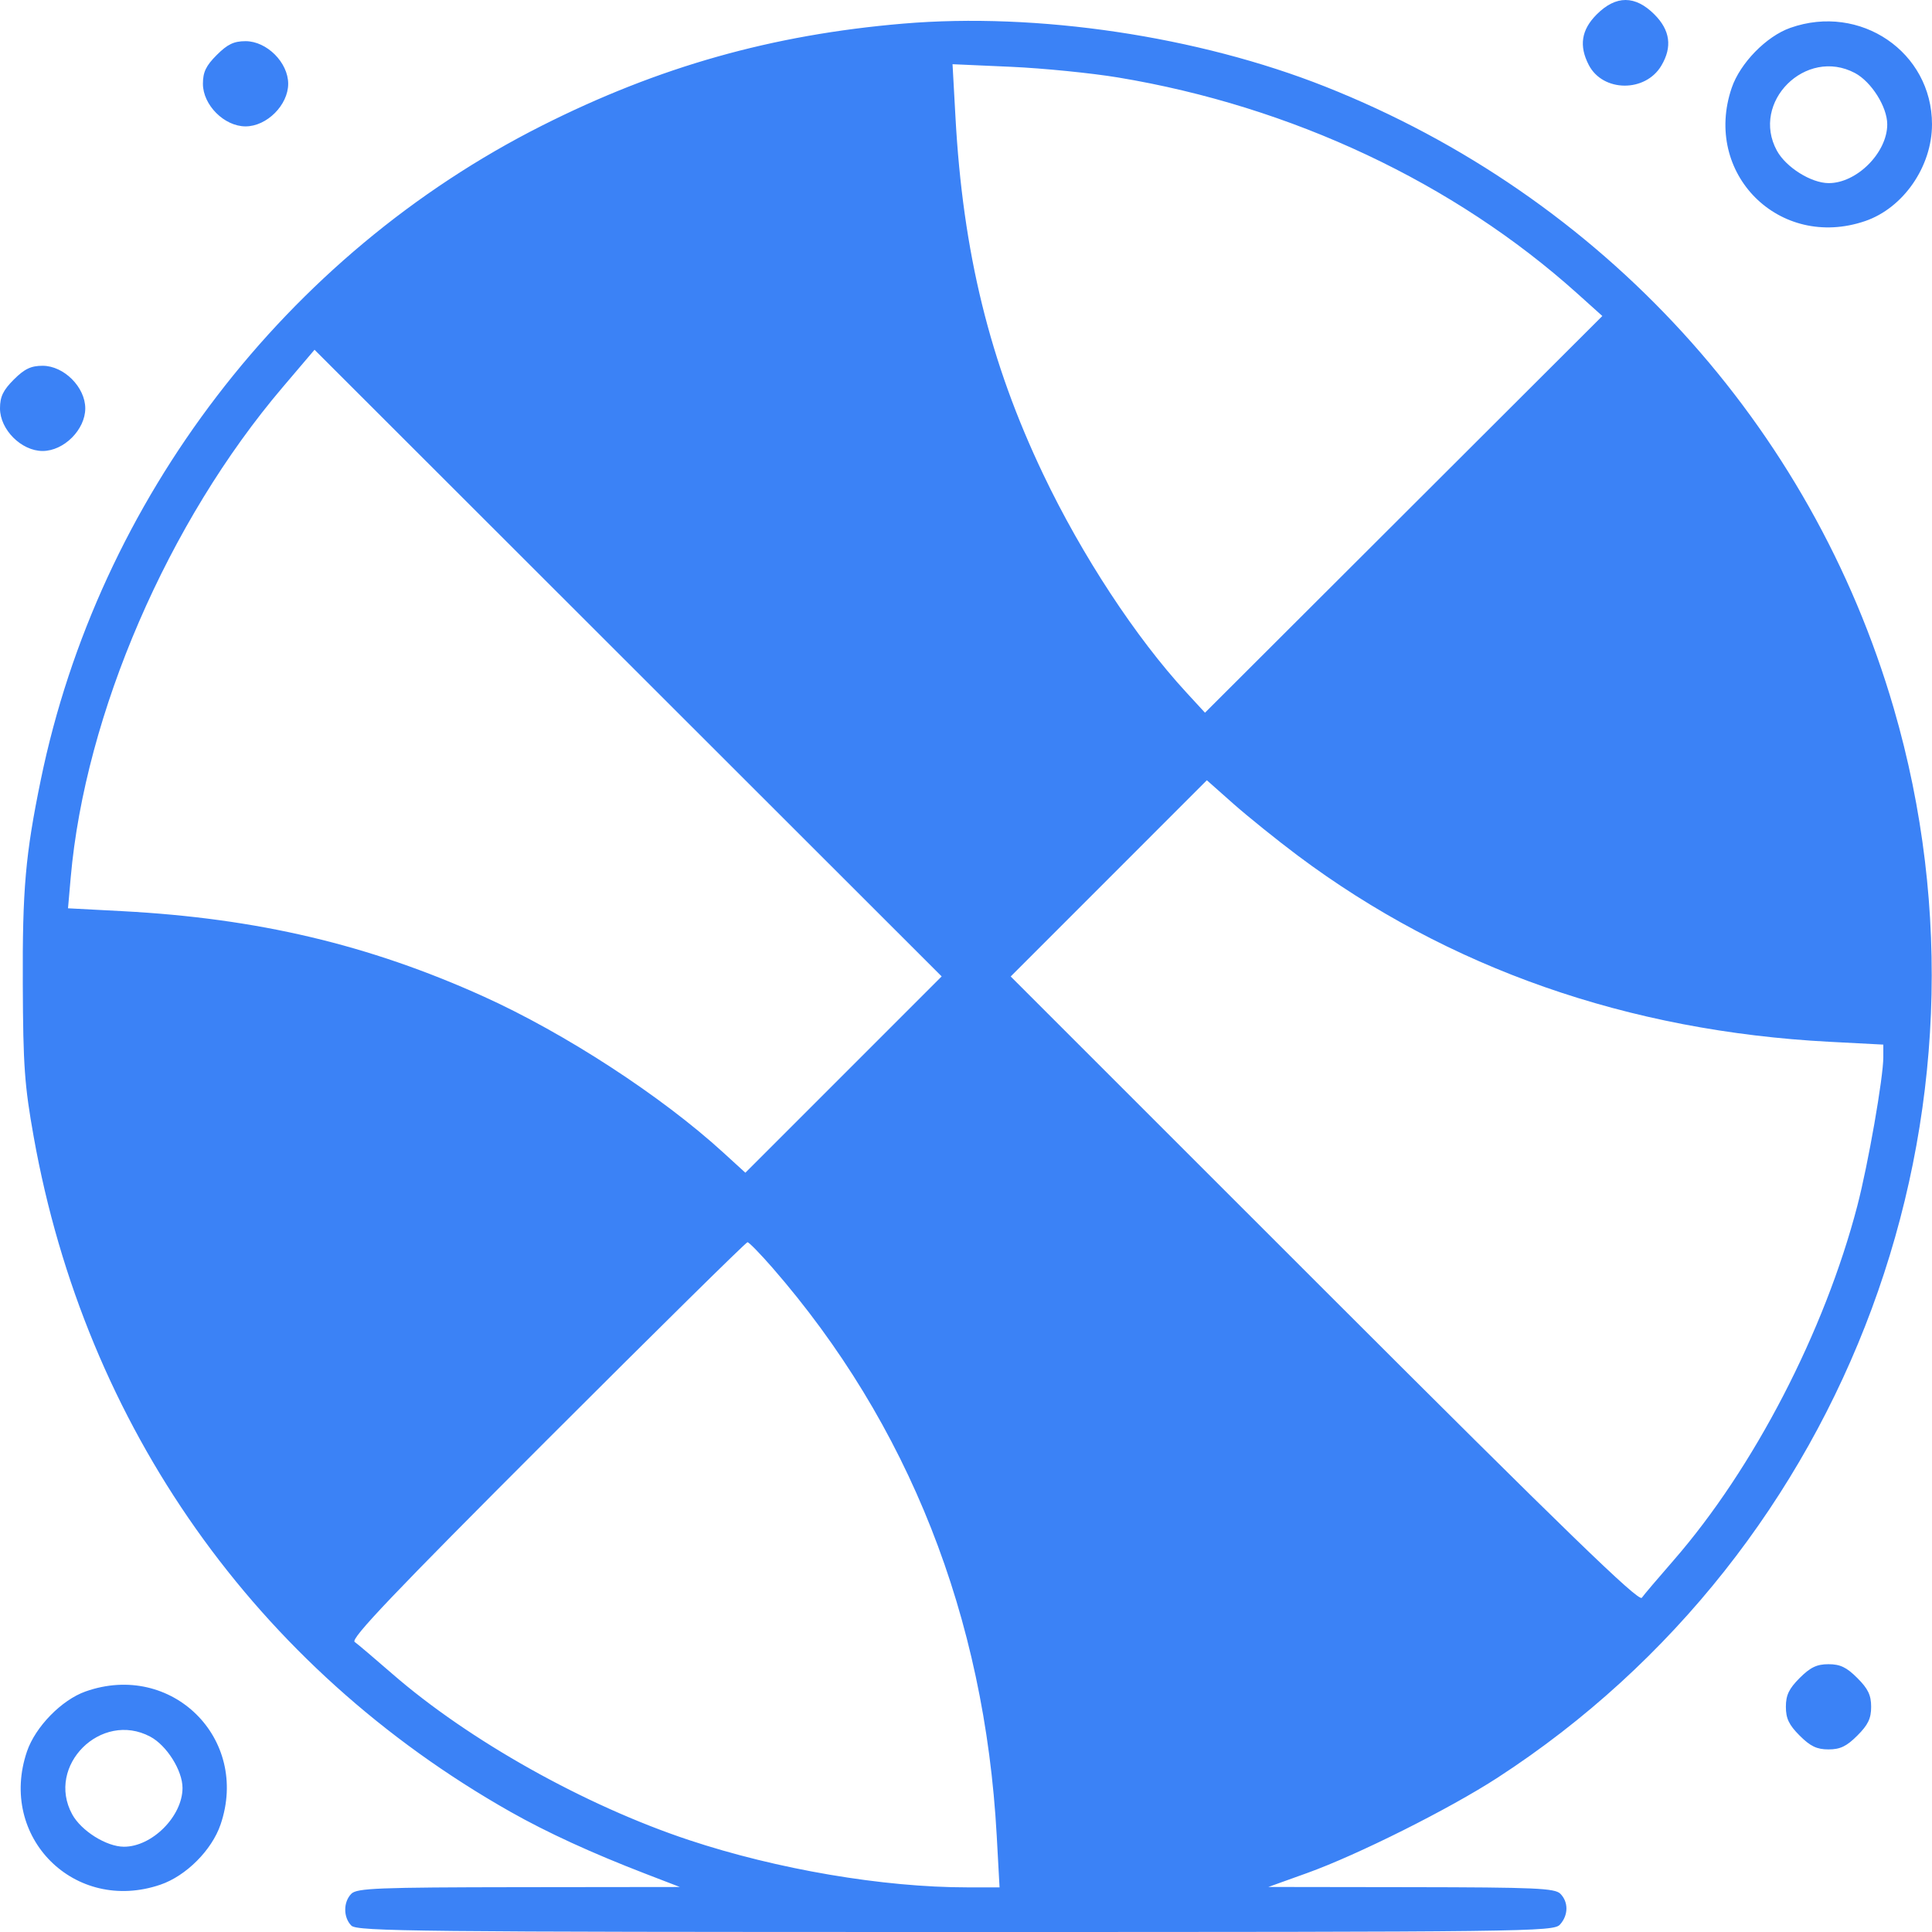 <?xml version="1.0" encoding="UTF-8"?>
<svg xmlns="http://www.w3.org/2000/svg" width="512" height="512" viewBox="0 0 512 512" fill="none">
  <path fill-rule="evenodd" clip-rule="evenodd" d="M423.151 3.814C419.072 7.888 418.406 12.136 421.035 17.207C424.772 24.446 436.053 24.545 440.286 17.374C443.221 12.43 442.607 7.991 438.426 3.814C433.34 -1.271 428.237 -1.271 423.151 3.814ZM239.326 6.262C204.561 9.214 174.592 17.679 143.599 33.306C75.793 67.49 26.129 132.328 10.82 206.616C6.741 226.43 5.922 235.721 6.042 260.919C6.127 282.477 6.502 287.65 8.926 301.242C22.63 378.022 67.789 441.952 135.27 480.145C144.981 485.642 156.843 491.085 171.025 496.55L180.173 500.072L137.489 500.122C100.164 500.166 94.6 500.384 93.116 501.861C90.948 504.028 90.948 508.143 93.116 510.31C94.635 511.831 110.643 512 253.218 512C405.316 512 411.699 511.922 413.406 510.034C415.659 507.556 415.693 504.052 413.508 501.861C412.041 500.391 406.886 500.166 373.982 500.118L336.128 500.064L346.351 496.393C359.783 491.568 384.119 479.386 396.902 471.084C490.121 410.571 533.026 294.748 501.863 187.703C480 112.602 424.636 52.053 351.198 22.95C317.491 9.59 274.91 3.241 239.326 6.262ZM474.453 7.381C468.088 9.624 461.158 16.73 458.923 23.274C451.191 45.979 471.535 66.331 494.251 58.595C504.388 55.142 512 44.15 512 32.956C512 13.783 492.988 0.835 474.453 7.381ZM57.446 14.568C54.596 17.408 53.777 19.111 53.777 22.202C53.777 27.832 59.443 33.493 65.075 33.493C70.707 33.493 76.373 27.832 76.373 22.202C76.373 16.572 70.707 10.912 65.075 10.912C61.986 10.912 60.279 11.728 57.446 14.568ZM296.329 20.538C342.323 28.174 385.331 48.416 418.031 77.809L424.636 83.744L371.985 136.308L319.334 188.873L314.385 183.497C301.022 169.003 286.686 147.157 276.463 125.687C262.281 95.951 255.164 66.953 253.201 30.899L252.433 17.014L267.93 17.705C276.463 18.085 289.229 19.36 296.329 20.538ZM491.588 19.357C495.94 21.681 500.139 28.334 500.139 32.956C500.139 40.463 492.049 48.57 484.591 48.529C479.949 48.504 473.31 44.336 470.903 39.944C463.855 27.07 478.566 12.431 491.588 19.357ZM223.539 284.771L197.53 310.782L191.693 305.454C175.309 290.476 149.76 273.85 128.136 264.073C97.741 250.336 68.164 243.354 32.41 241.466L18.022 240.707L18.739 232.532C22.562 189.16 44.544 138.319 74.923 102.608L83.354 92.689L166.451 175.722L249.549 258.756L223.539 284.771ZM3.652 100.591C0.819 103.431 0 105.134 0 108.227C0 113.857 5.666 119.516 11.298 119.516C16.93 119.516 22.596 113.857 22.596 108.227C22.596 102.596 16.93 96.935 11.298 96.935C8.209 96.935 6.502 97.751 3.652 100.591ZM343.927 226.749C383.829 256.609 431.479 273.297 484.847 276.086L499.098 276.832V280.166C499.098 285.578 495.087 308.497 492.22 319.522C483.516 352.915 464.777 389.072 443.546 413.474C439.484 418.13 435.678 422.607 435.098 423.422C434.261 424.569 415.181 406.067 350.925 341.842L267.844 258.778L293.837 232.777L319.829 206.775L326.895 213.04C330.803 216.486 338.466 222.655 343.927 226.749ZM204.664 335.92C240.777 377.387 260.949 428.43 264.141 486.461L264.892 500.171H256.324C234.035 500.171 205.995 495.404 182.596 487.636C155.017 478.476 124.279 461.257 103.936 443.559C99.277 439.506 94.805 435.71 93.986 435.122C92.843 434.292 104.363 422.187 144.93 381.626C173.773 352.792 197.7 329.199 198.093 329.199C198.485 329.199 201.438 332.225 204.664 335.92ZM476.928 444.686C474.095 447.526 473.276 449.229 473.276 452.321C473.276 455.412 474.095 457.115 476.928 459.955C479.778 462.795 481.485 463.611 484.574 463.611C487.663 463.611 489.37 462.795 492.203 459.955C495.053 457.115 495.872 455.412 495.872 452.321C495.872 449.229 495.053 447.526 492.203 444.686C489.37 441.846 487.663 441.03 484.574 441.03C481.485 441.03 479.778 441.846 476.928 444.686ZM22.681 448.253C16.333 450.495 9.387 457.602 7.151 464.145C-0.58 486.851 19.78 507.203 42.496 499.466C49.306 497.147 56.132 490.315 58.453 483.509C66.236 460.699 45.448 440.216 22.681 448.253ZM39.816 460.228C44.185 462.553 48.367 469.205 48.367 473.827C48.367 481.335 40.277 489.441 32.819 489.402C28.194 489.376 21.538 485.207 19.132 480.816C12.1 467.942 26.794 453.303 39.816 460.228Z" fill="#3B82F6"></path>
</svg>
